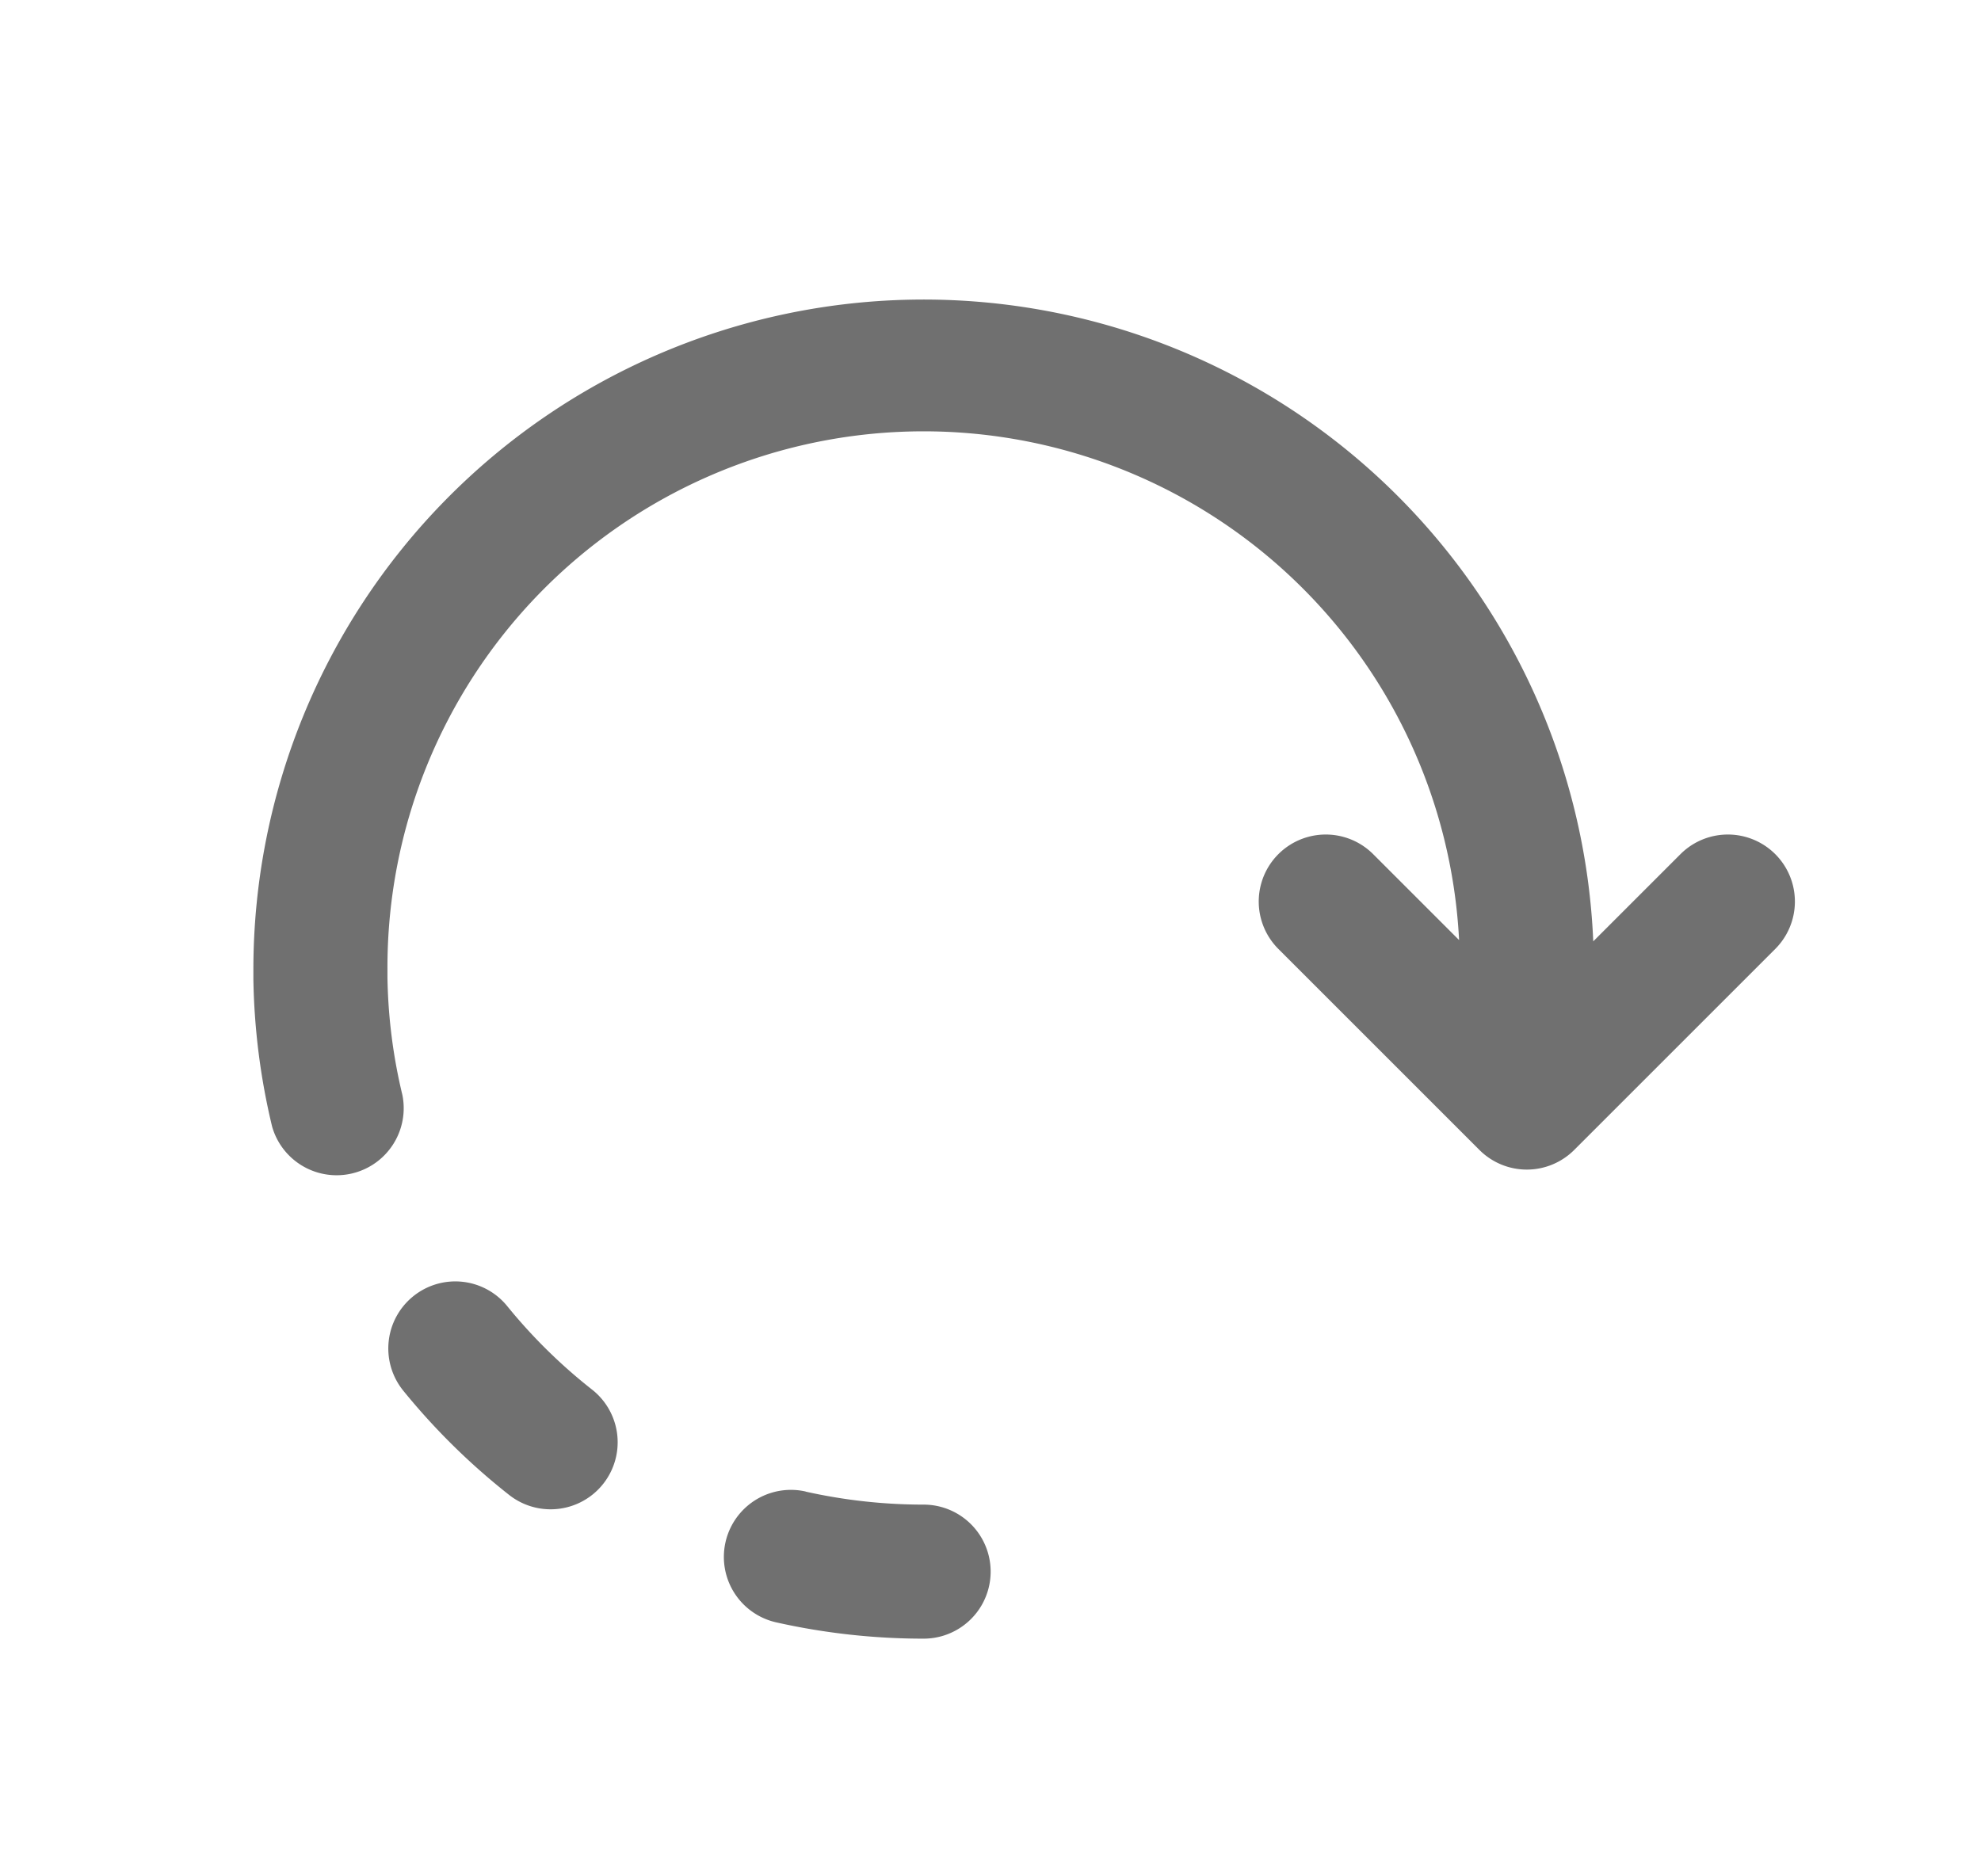 <svg id="Group_20535" data-name="Group 20535" xmlns="http://www.w3.org/2000/svg" width="19.874" height="18.828" viewBox="0 0 19.874 18.828">
  <rect id="Rectangle_13539" data-name="Rectangle 13539" width="19.874" height="18.828" transform="translate(0 0)" fill="none"/>
  <g id="undo-svgrepo-com_1_" data-name="undo-svgrepo-com (1)" transform="translate(2.542 2.995)">
    <g id="Group_20101" data-name="Group 20101" transform="translate(0 0)">
      <g id="Group_20100" data-name="Group 20100" transform="translate(0 0)">
        <path id="Path_13500" data-name="Path 13500" d="M0,40.114a6.724,6.724,0,0,1,13.442-.273l.875-.875a.672.672,0,0,1,.951.951l-2.017,2.017a.672.672,0,0,1-.951,0l-2.017-2.017a.672.672,0,0,1,.951-.951l.862.862a5.379,5.379,0,0,0-10.751.286c0,.014,0,.028,0,.042s0,.029,0,.043a5.382,5.382,0,0,0,.15,1.184A.673.673,0,0,1,.188,41.7,6.767,6.767,0,0,1,0,40.22c0-.017,0-.033,0-.05S0,40.133,0,40.114Z" transform="translate(0 -33.39)" fill="#707070"/>
        <path id="Path_13501" data-name="Path 13501" d="M391.231,360.2a.671.671,0,0,1,.945.1,5.379,5.379,0,0,0,.85.836.672.672,0,0,1-.832,1.057,6.734,6.734,0,0,1-1.062-1.046A.673.673,0,0,1,391.231,360.2Z" transform="translate(-389.628 -350.187)" fill="#707070"/>
        <path id="Path_13502" data-name="Path 13502" d="M267.95,429.23a5.424,5.424,0,0,0,1.186.131.672.672,0,0,1,0,1.345,6.744,6.744,0,0,1-1.481-.164.672.672,0,1,1,.3-1.312Z" transform="translate(-262.412 -417.258)" fill="#707070"/>
      </g>
    </g>
  </g>
</svg>
